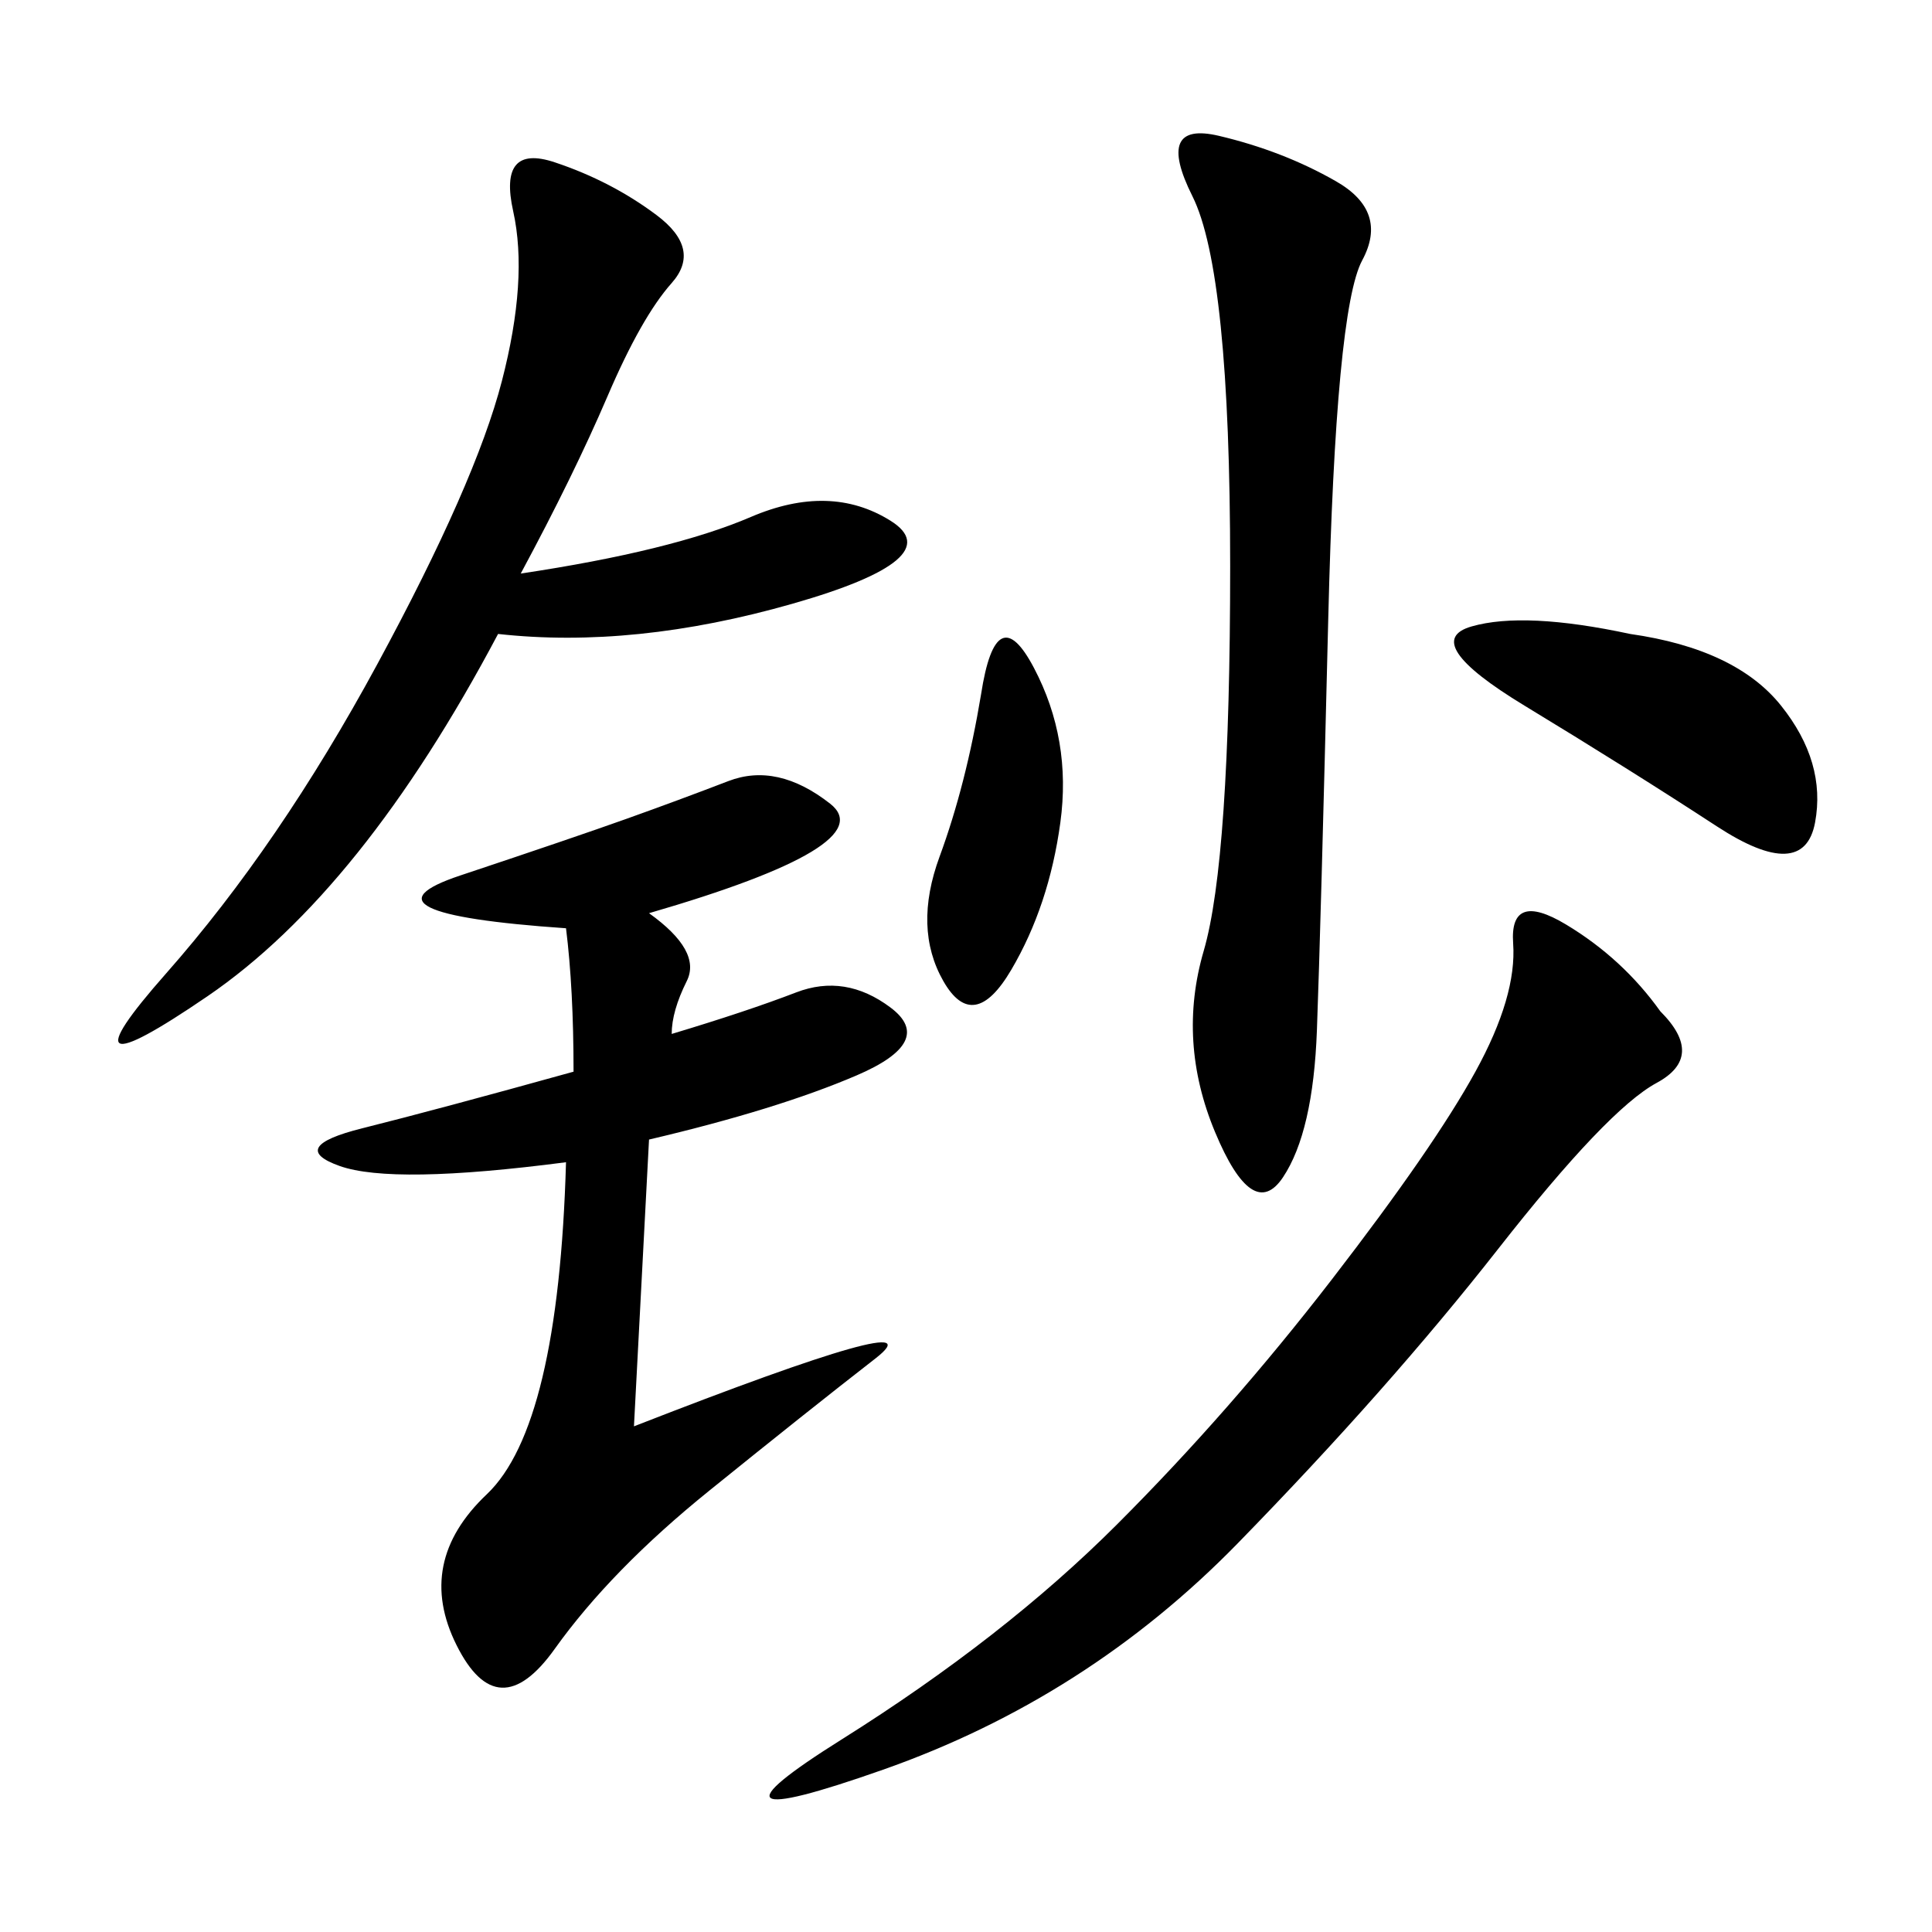 <svg xmlns="http://www.w3.org/2000/svg" xmlns:xlink="http://www.w3.org/1999/xlink" width="300" height="300"><path d="M100.78 141.80Q108.98 147.66 106.64 152.34Q104.30 157.03 104.30 160.55L104.30 160.55Q116.02 157.03 123.63 154.10Q131.25 151.17 138.28 156.45Q145.31 161.72 133.01 166.99Q120.70 172.27 100.78 176.95L100.78 176.95L98.44 221.48Q146.48 202.73 135.94 210.94Q125.39 219.14 110.16 231.45Q94.92 243.75 86.13 256.05Q77.34 268.36 70.90 255.47Q64.45 242.58 75.59 232.03Q86.72 221.48 87.89 180.47L87.89 180.47Q60.94 183.98 52.73 181.05Q44.53 178.13 56.25 175.20Q67.97 172.27 89.06 166.41L89.06 166.41Q89.06 153.52 87.89 144.14L87.89 144.14Q53.91 141.80 71.48 135.94Q89.06 130.08 97.27 127.15Q105.47 124.22 113.09 121.29Q120.70 118.36 128.91 124.80Q137.11 131.25 100.78 141.80L100.78 141.80ZM77.34 98.44Q56.25 138.28 32.23 154.69Q8.20 171.09 25.78 151.17Q43.36 131.25 58.59 103.13Q73.83 75 77.93 59.18Q82.03 43.36 79.69 32.81Q77.34 22.27 86.13 25.20Q94.92 28.13 101.95 33.40Q108.98 38.67 104.30 43.95Q99.61 49.22 94.34 61.52Q89.06 73.83 80.86 89.06L80.86 89.06Q104.30 85.55 116.60 80.27Q128.91 75 138.28 80.86Q147.66 86.72 123.05 93.75Q98.44 100.78 77.34 98.44L77.34 98.44ZM257.81 157.03Q264.84 164.06 257.23 168.16Q249.61 172.27 232.62 193.95Q215.63 215.63 192.19 239.65Q168.75 263.67 137.11 274.80Q105.47 285.94 130.66 270.12Q155.86 254.30 173.44 236.72Q191.02 219.14 206.84 198.63Q222.66 178.13 229.10 166.41Q235.55 154.69 234.96 146.48Q234.38 138.28 243.16 143.55Q251.95 148.83 257.81 157.03L257.81 157.03ZM207.42 28.13Q215.63 32.81 211.52 40.43Q207.42 48.05 206.25 96.09Q205.08 144.14 204.49 159.96Q203.91 175.78 199.22 182.81Q194.53 189.84 188.67 175.78Q182.81 161.72 186.91 147.66Q191.02 133.59 191.02 87.89L191.02 87.89Q191.02 42.19 185.16 30.47Q179.30 18.75 189.26 21.09Q199.22 23.44 207.42 28.13L207.42 28.13ZM253.13 98.44Q269.53 100.78 276.56 109.57Q283.59 118.36 281.84 127.73Q280.08 137.11 266.60 128.32Q253.13 119.53 236.72 109.57Q220.31 99.61 228.52 97.27Q236.72 94.92 253.13 98.44L253.13 98.44ZM152.34 107.81Q154.69 92.58 160.55 103.71Q166.41 114.84 164.65 127.73Q162.89 140.63 157.03 150.59Q151.17 160.55 146.48 152.34Q141.80 144.14 145.90 133.01Q150 121.88 152.34 107.81L152.34 107.81Z"/></svg>
